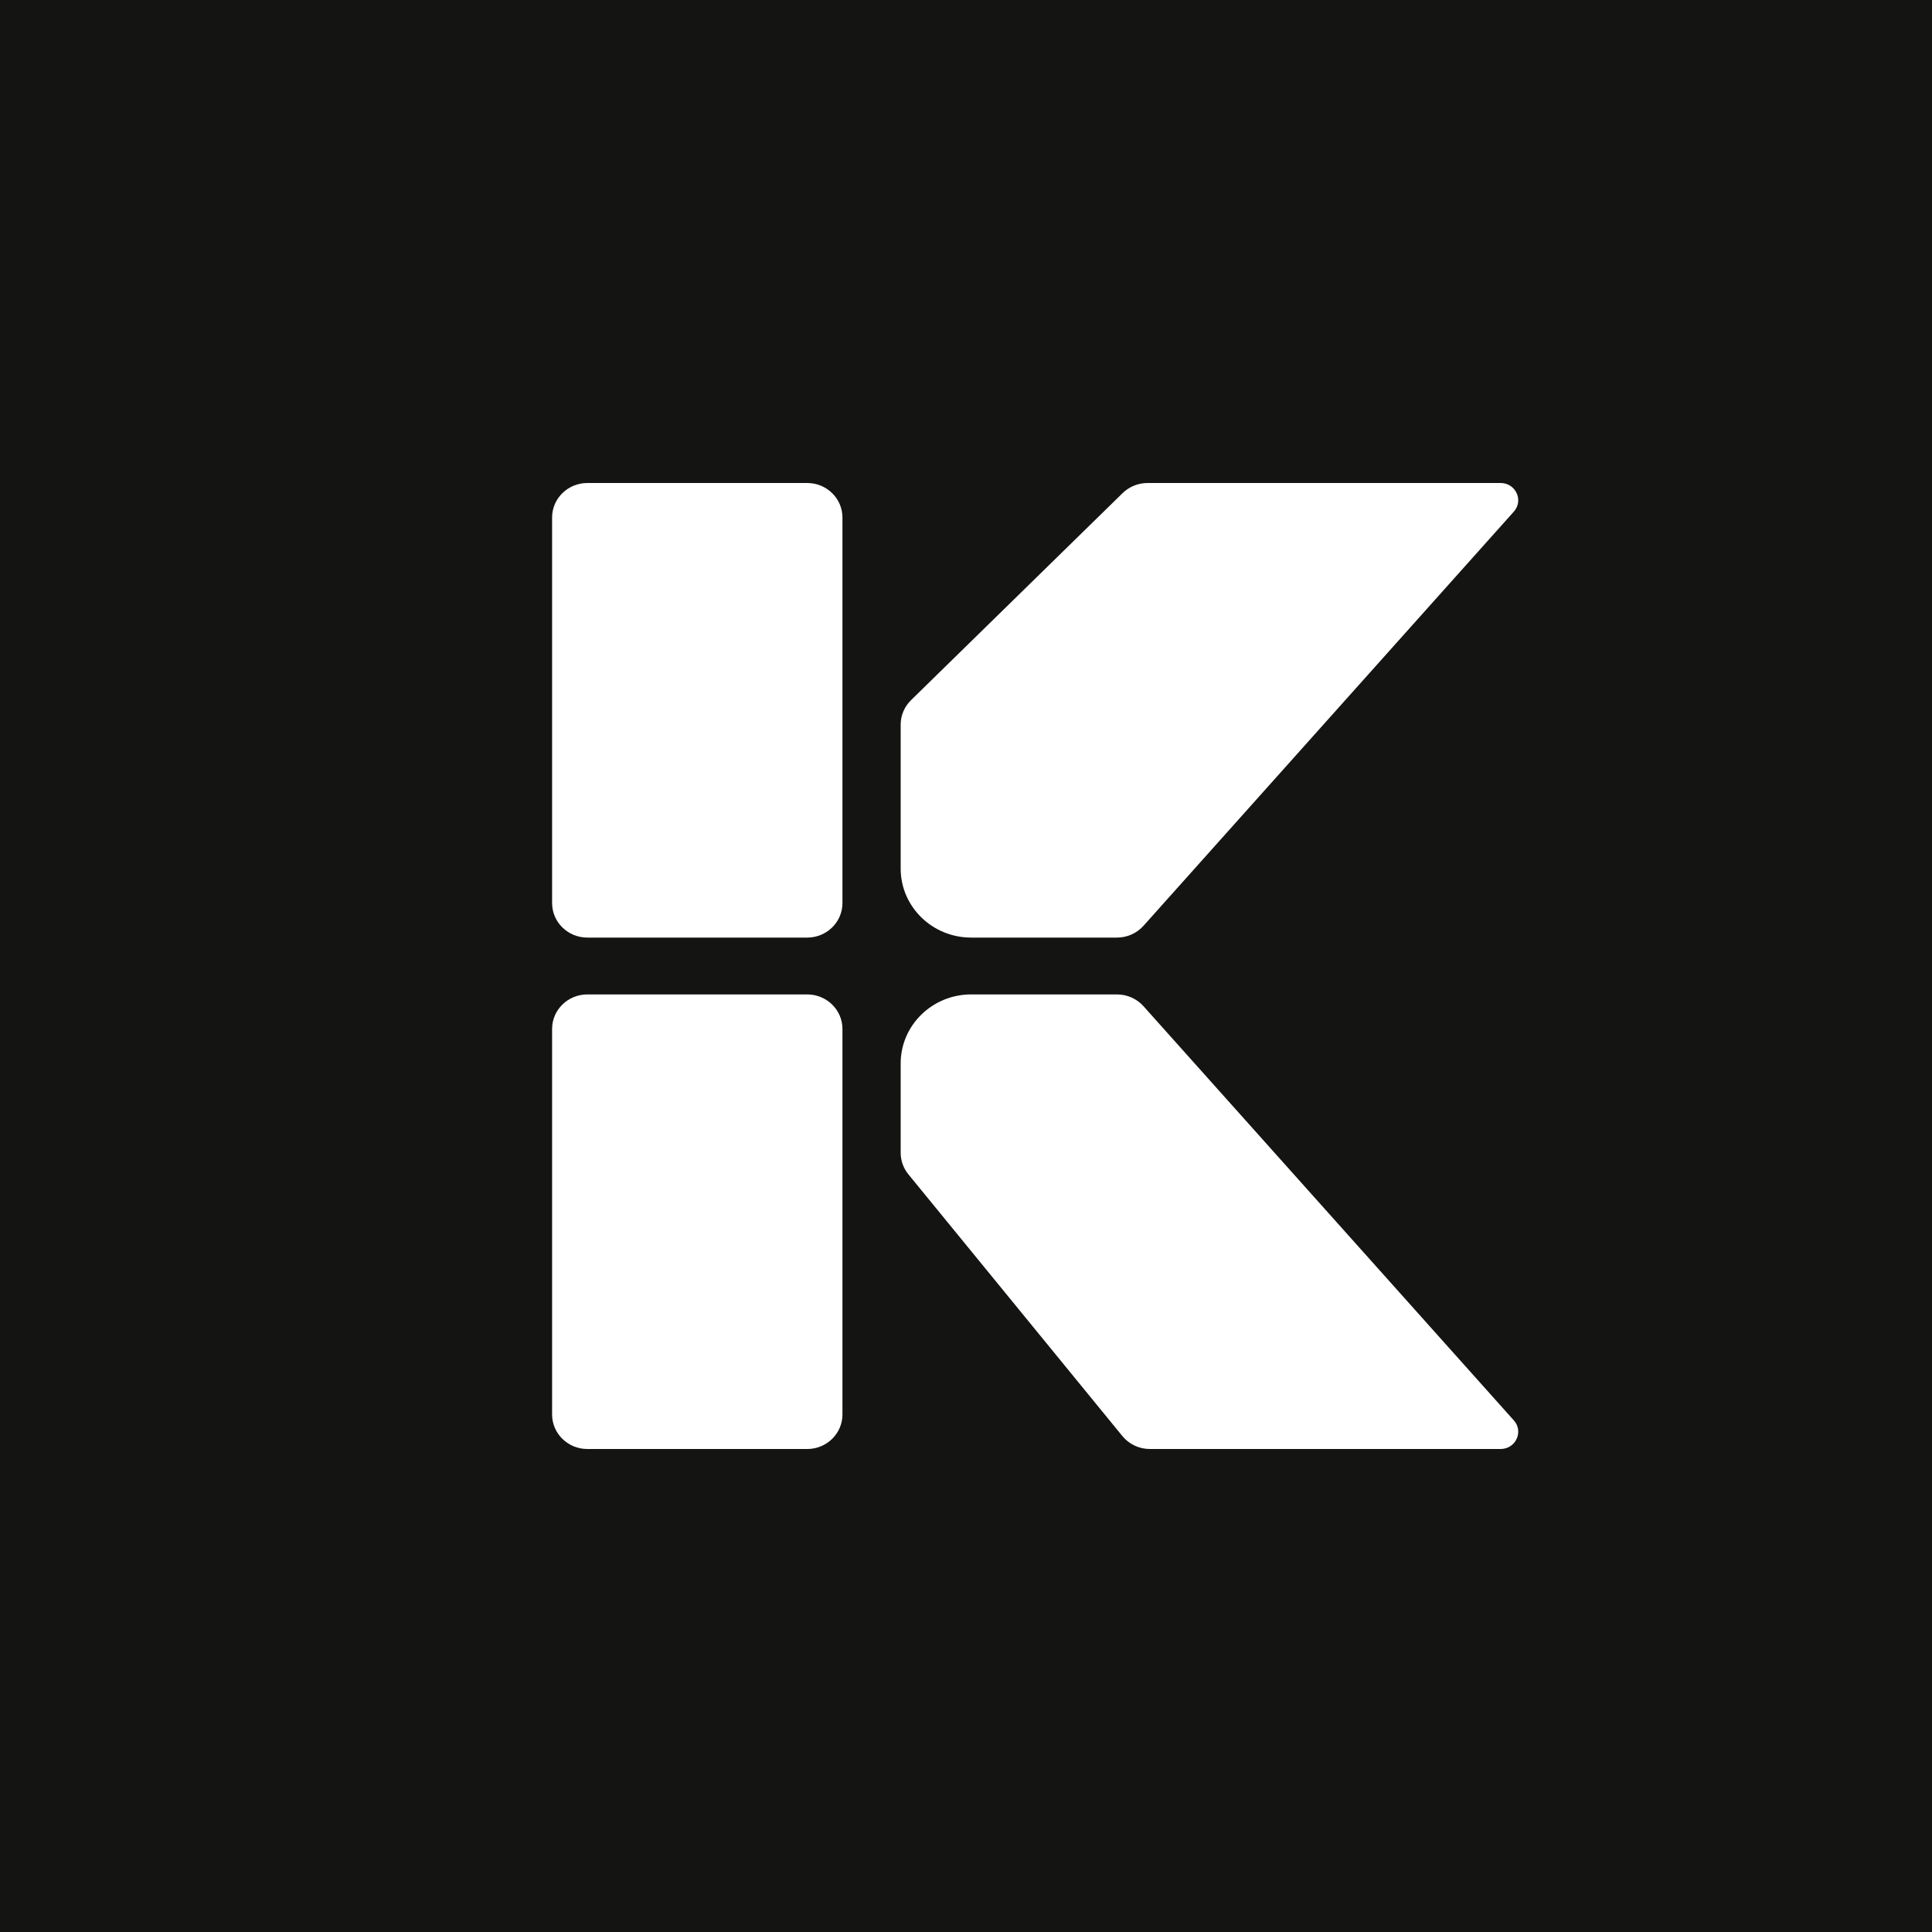 <svg width="512" height="512" viewBox="0 0 512 512" fill="none" xmlns="http://www.w3.org/2000/svg">
<rect x="0" y="0" width="512" height="512" fill="#808080" stroke="none"/>
<g clip-path="url(#clip0_854_707)">
<rect width="512" height="512" fill="#141413"/>
<rect width="512" height="512" rx="201.143" fill="#141413"/>
<path d="M146.312 137.143C146.312 132.093 150.496 128 155.656 128H213.913C219.074 128 223.257 132.093 223.257 137.143V239.328C223.257 244.377 219.074 248.471 213.913 248.471H155.656C150.496 248.471 146.312 244.377 146.312 239.328V137.143Z" fill="white"/>
<path d="M146.312 272.674C146.312 267.625 150.496 263.531 155.656 263.531H213.913C219.074 263.531 223.257 267.625 223.257 272.674V374.859C223.257 379.908 219.074 384.002 213.913 384.002H155.656C150.496 384.002 146.312 379.908 146.312 374.859V272.674Z" fill="white"/>
<path d="M238.688 192.022C238.688 189.598 239.672 187.272 241.424 185.557L297.506 130.678C299.258 128.963 301.635 128 304.113 128H397.67C401.683 128 403.828 132.626 401.185 135.582L303.035 245.348C301.26 247.332 298.697 248.471 296.003 248.471H257.374C247.054 248.471 238.688 240.284 238.688 230.185V192.022Z" fill="white"/>
<path d="M238.688 305.501C238.688 307.577 239.41 309.591 240.735 311.212L297.438 380.57C299.211 382.739 301.895 384.002 304.733 384.002H397.67C401.683 384.002 403.828 379.376 401.185 376.42L303.035 266.653C301.26 264.669 298.697 263.531 296.003 263.531H257.374C247.054 263.531 238.688 271.718 238.688 281.817V305.501Z" fill="white"/>
</g>
<defs>
<clipPath id="clip0_854_707">
<rect width="512" height="512" fill="white"/>
</clipPath>
</defs>
</svg>
